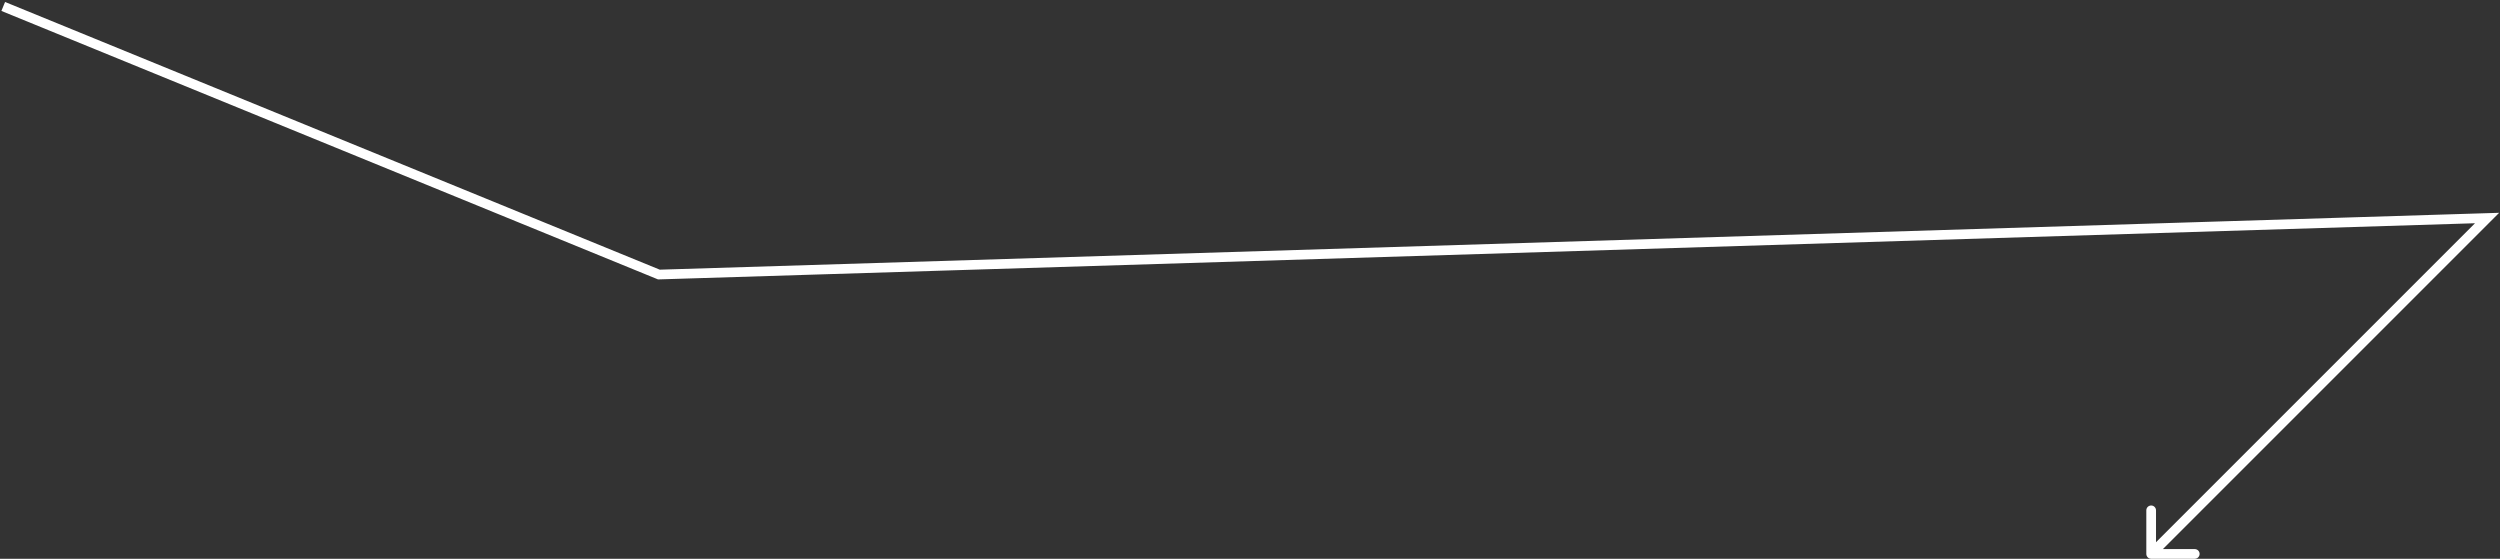 <?xml version="1.0" encoding="UTF-8"?> <svg xmlns="http://www.w3.org/2000/svg" width="774" height="173" viewBox="0 0 774 173" fill="none"><rect x="0" y="0" width="774" height="173" fill="#333333" stroke="none"/> <path d="M770 67.5L771.061 68.561L773.738 65.884L769.954 66.001L770 67.5ZM664.5 171.5C664.5 172.328 665.172 173 666 173L679.5 173C680.328 173 681 172.328 681 171.5C681 170.672 680.328 170 679.5 170L667.5 170L667.5 158C667.5 157.172 666.828 156.5 666 156.5C665.172 156.5 664.5 157.172 664.5 158L664.5 171.5ZM204 85L203.432 86.388L203.728 86.509L204.046 86.499L204 85ZM768.939 66.439L664.939 170.439L667.061 172.561L771.061 68.561L768.939 66.439ZM0.432 3.388L203.432 86.388L204.568 83.612L1.568 0.612L0.432 3.388ZM204.046 86.499L770.046 68.999L769.954 66.001L203.954 83.501L204.046 86.499Z" fill="white"></path> </svg> 